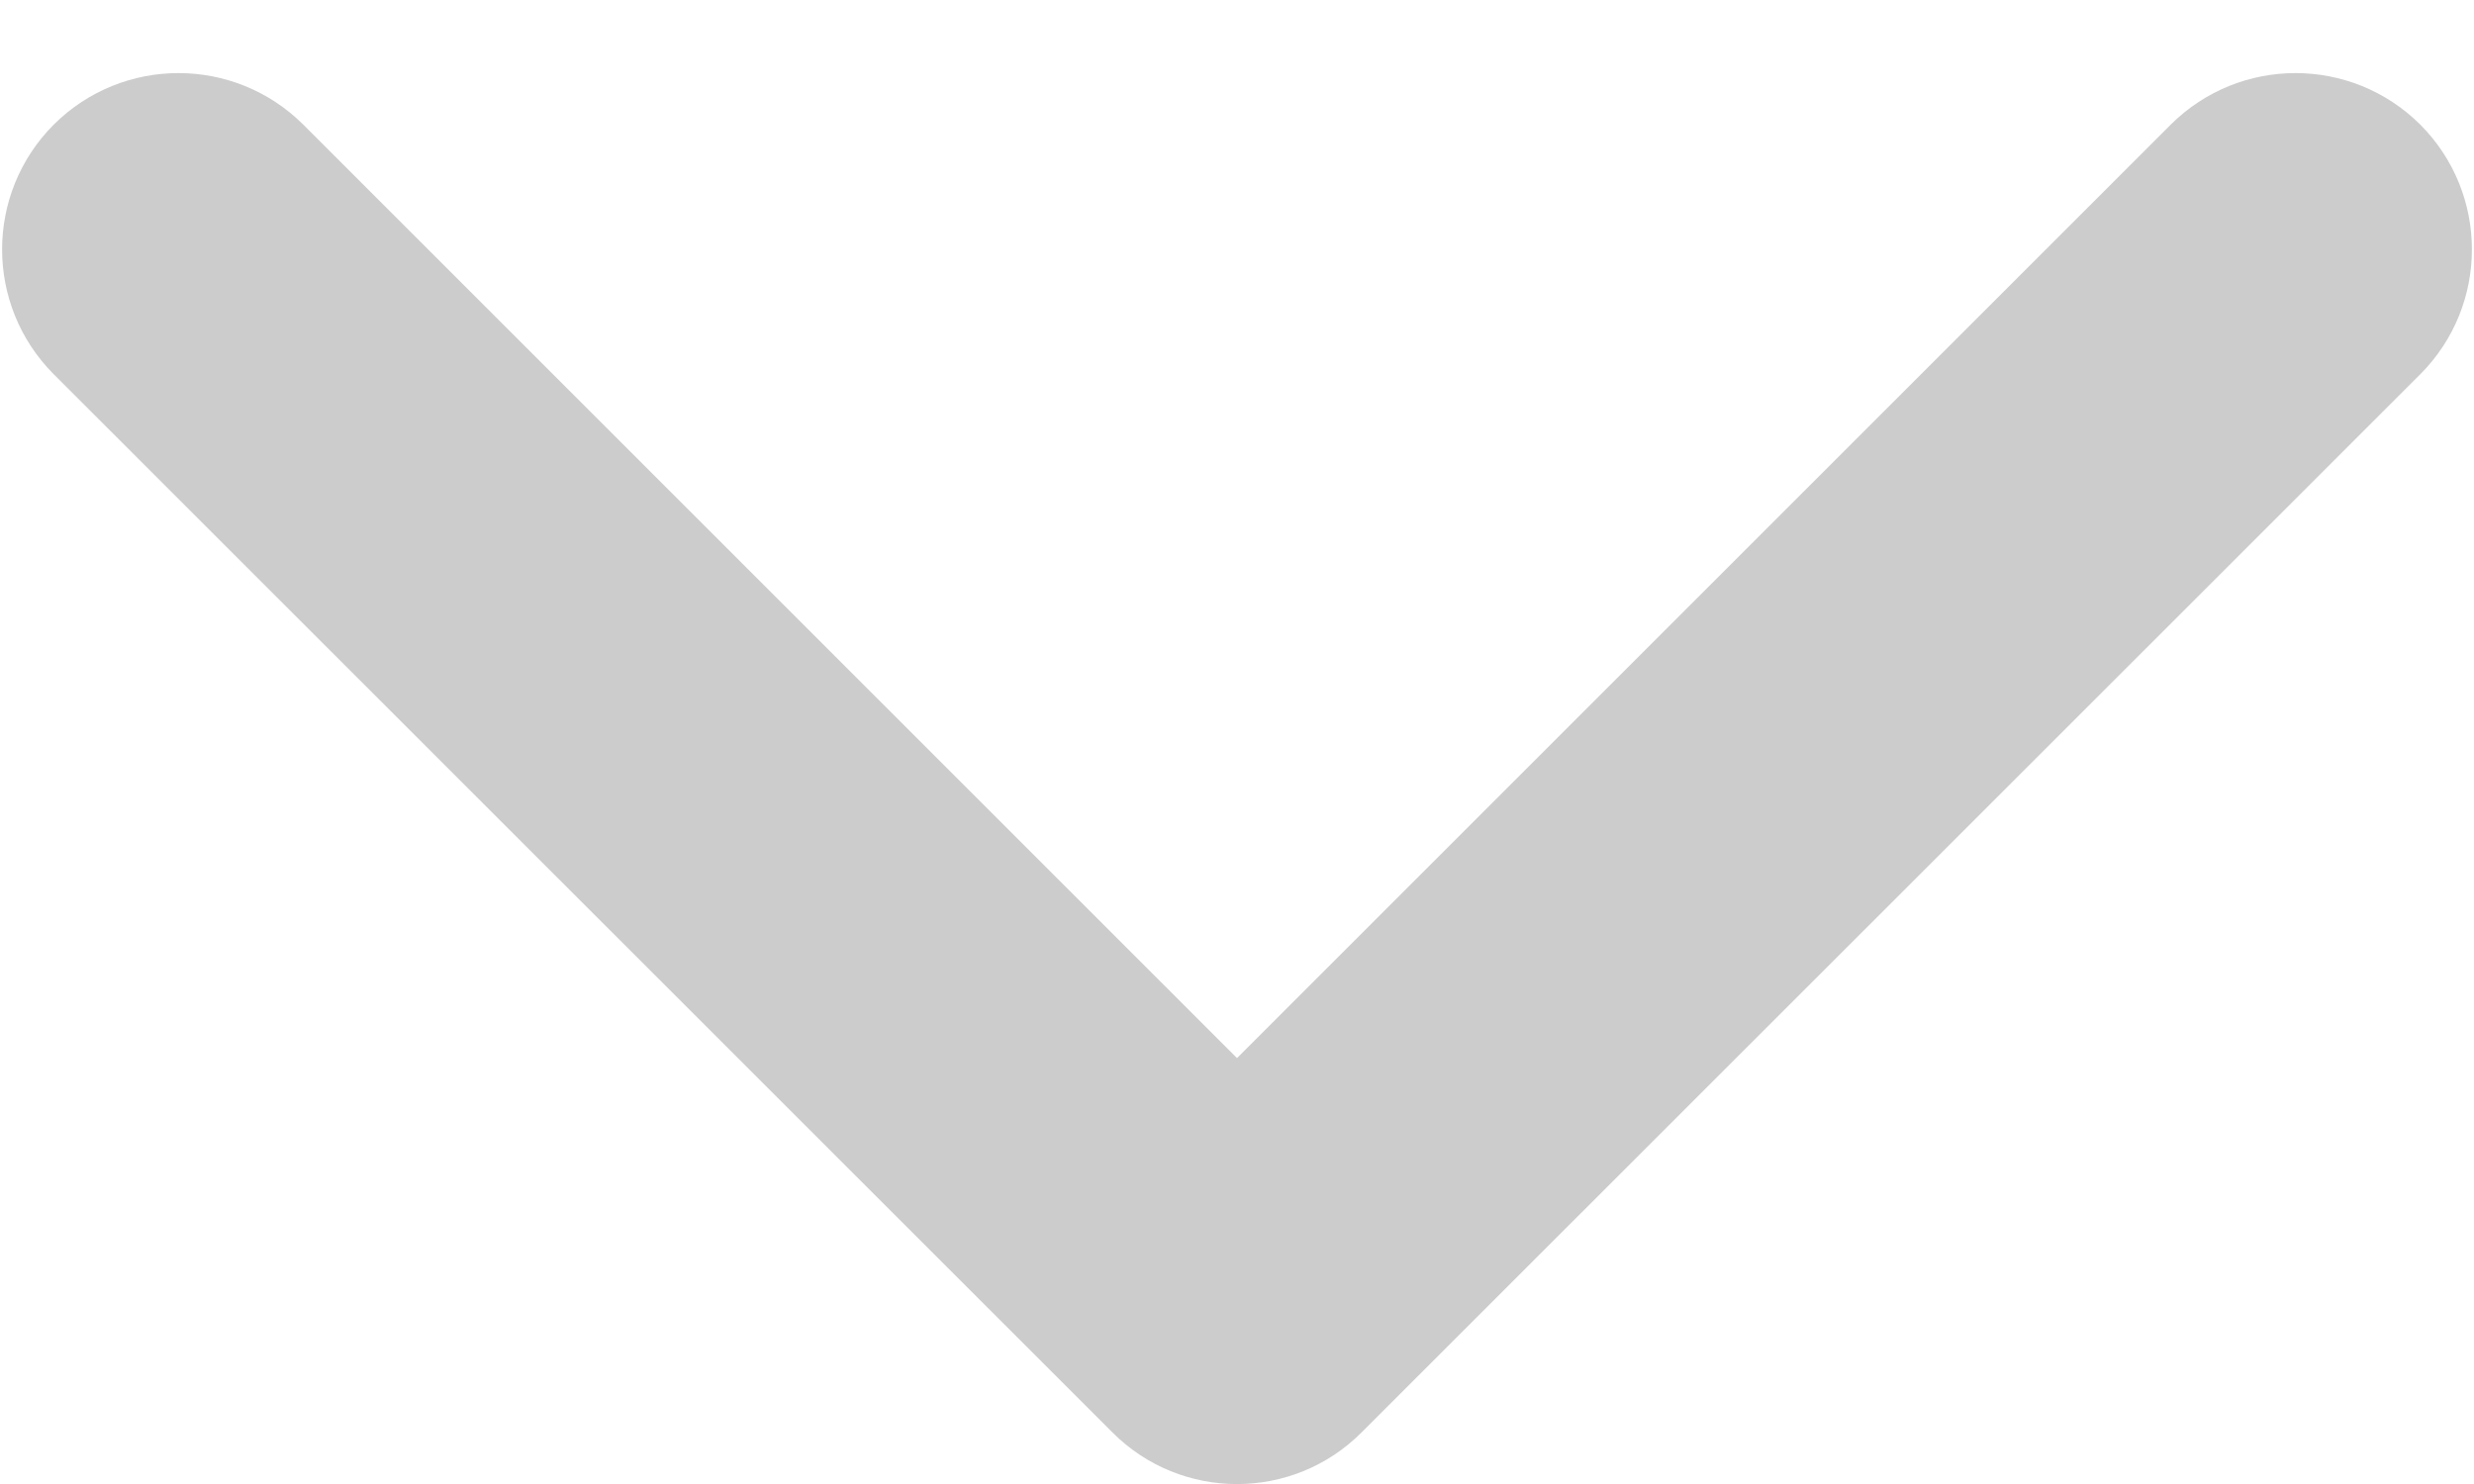 <?xml version="1.0" encoding="UTF-8"?> <svg xmlns="http://www.w3.org/2000/svg" width="10" height="6" viewBox="0 0 10 6" fill="none"><path fill-rule="evenodd" clip-rule="evenodd" d="M0.217 0.504C0.496 0.226 0.947 0.226 1.226 0.504L5 4.278L8.774 0.504C9.053 0.226 9.504 0.226 9.783 0.504C10.061 0.783 10.061 1.234 9.783 1.513L5.504 5.791C5.226 6.07 4.774 6.07 4.496 5.791L0.217 1.513C-0.061 1.234 -0.061 0.783 0.217 0.504Z" fill="#CCCCCC"></path></svg> 
